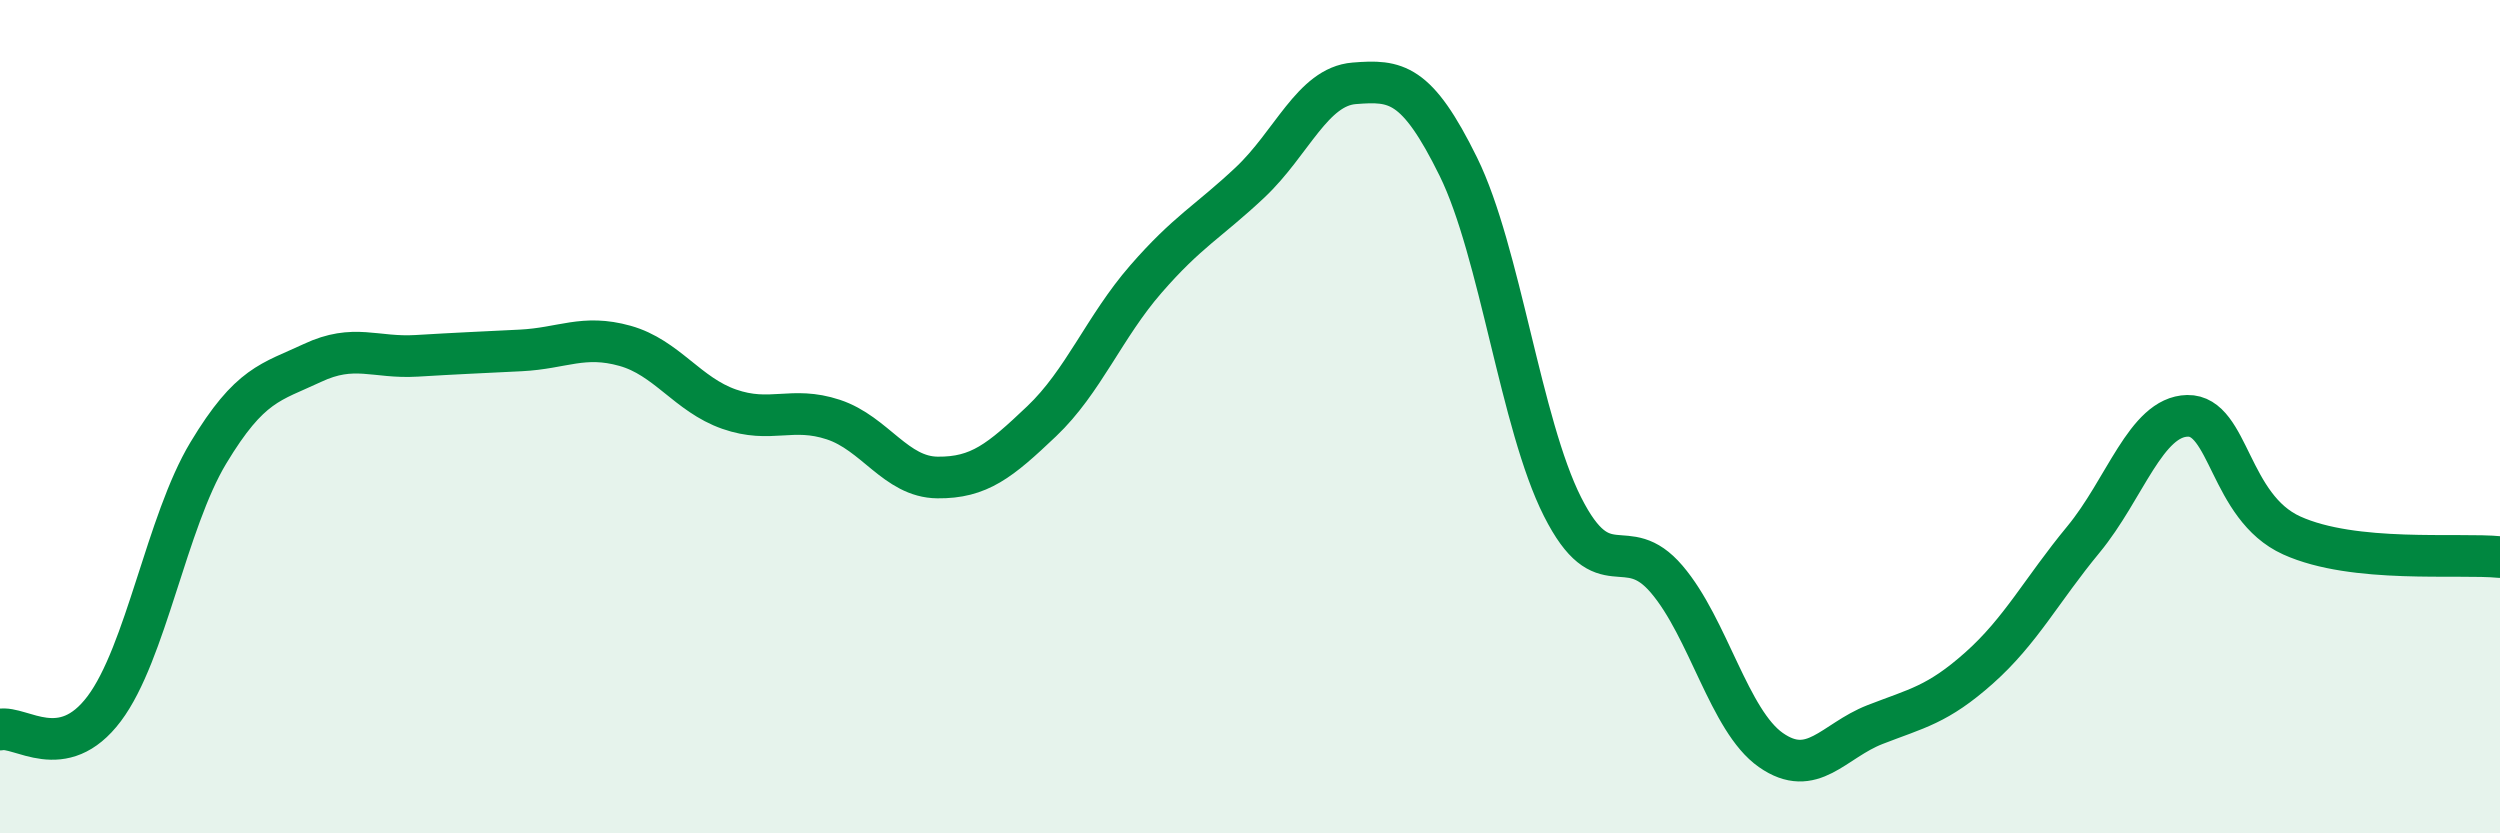
    <svg width="60" height="20" viewBox="0 0 60 20" xmlns="http://www.w3.org/2000/svg">
      <path
        d="M 0,17.51 C 0.5,17.41 1.5,18.34 2.5,17.01 C 3.5,15.68 4,12.53 5,10.87 C 6,9.21 6.5,9.18 7.5,8.71 C 8.5,8.24 9,8.6 10,8.54 C 11,8.48 11.5,8.46 12.5,8.41 C 13.5,8.36 14,8.02 15,8.3 C 16,8.58 16.5,9.47 17.5,9.82 C 18.5,10.17 19,9.74 20,10.07 C 21,10.4 21.5,11.45 22.5,11.46 C 23.5,11.47 24,11.06 25,10.11 C 26,9.16 26.5,7.85 27.5,6.7 C 28.5,5.55 29,5.32 30,4.38 C 31,3.44 31.5,2.08 32.5,2 C 33.5,1.92 34,1.97 35,4 C 36,6.03 36.5,10.18 37.5,12.16 C 38.5,14.14 39,12.73 40,13.9 C 41,15.07 41.5,17.3 42.5,18 C 43.5,18.7 44,17.78 45,17.39 C 46,17 46.5,16.92 47.5,16.03 C 48.5,15.14 49,14.16 50,12.95 C 51,11.74 51.5,10 52.5,9.98 C 53.5,9.96 53.5,12.17 55,12.85 C 56.5,13.53 59,13.27 60,13.37L60 20L0 20Z"
        fill="#008740"
        opacity="0.1"
        stroke-linecap="round"
        stroke-linejoin="round"
      />
      <path
        d="M 0,17.51 C 0.5,17.41 1.5,18.34 2.5,17.01 C 3.5,15.68 4,12.53 5,10.87 C 6,9.21 6.5,9.18 7.5,8.71 C 8.5,8.24 9,8.6 10,8.54 C 11,8.48 11.5,8.46 12.5,8.41 C 13.5,8.36 14,8.02 15,8.3 C 16,8.58 16.5,9.47 17.5,9.82 C 18.5,10.17 19,9.74 20,10.07 C 21,10.4 21.5,11.45 22.5,11.46 C 23.5,11.47 24,11.06 25,10.11 C 26,9.16 26.5,7.85 27.5,6.7 C 28.5,5.55 29,5.32 30,4.38 C 31,3.44 31.5,2.08 32.5,2 C 33.5,1.92 34,1.97 35,4 C 36,6.03 36.5,10.18 37.5,12.16 C 38.5,14.14 39,12.73 40,13.9 C 41,15.07 41.5,17.3 42.5,18 C 43.5,18.7 44,17.78 45,17.39 C 46,17 46.5,16.92 47.5,16.03 C 48.5,15.14 49,14.16 50,12.95 C 51,11.74 51.5,10 52.5,9.98 C 53.5,9.96 53.5,12.17 55,12.85 C 56.5,13.53 59,13.27 60,13.37"
        stroke="#008740"
        stroke-width="1"
        fill="none"
        stroke-linecap="round"
        stroke-linejoin="round"
      />
    </svg>
  